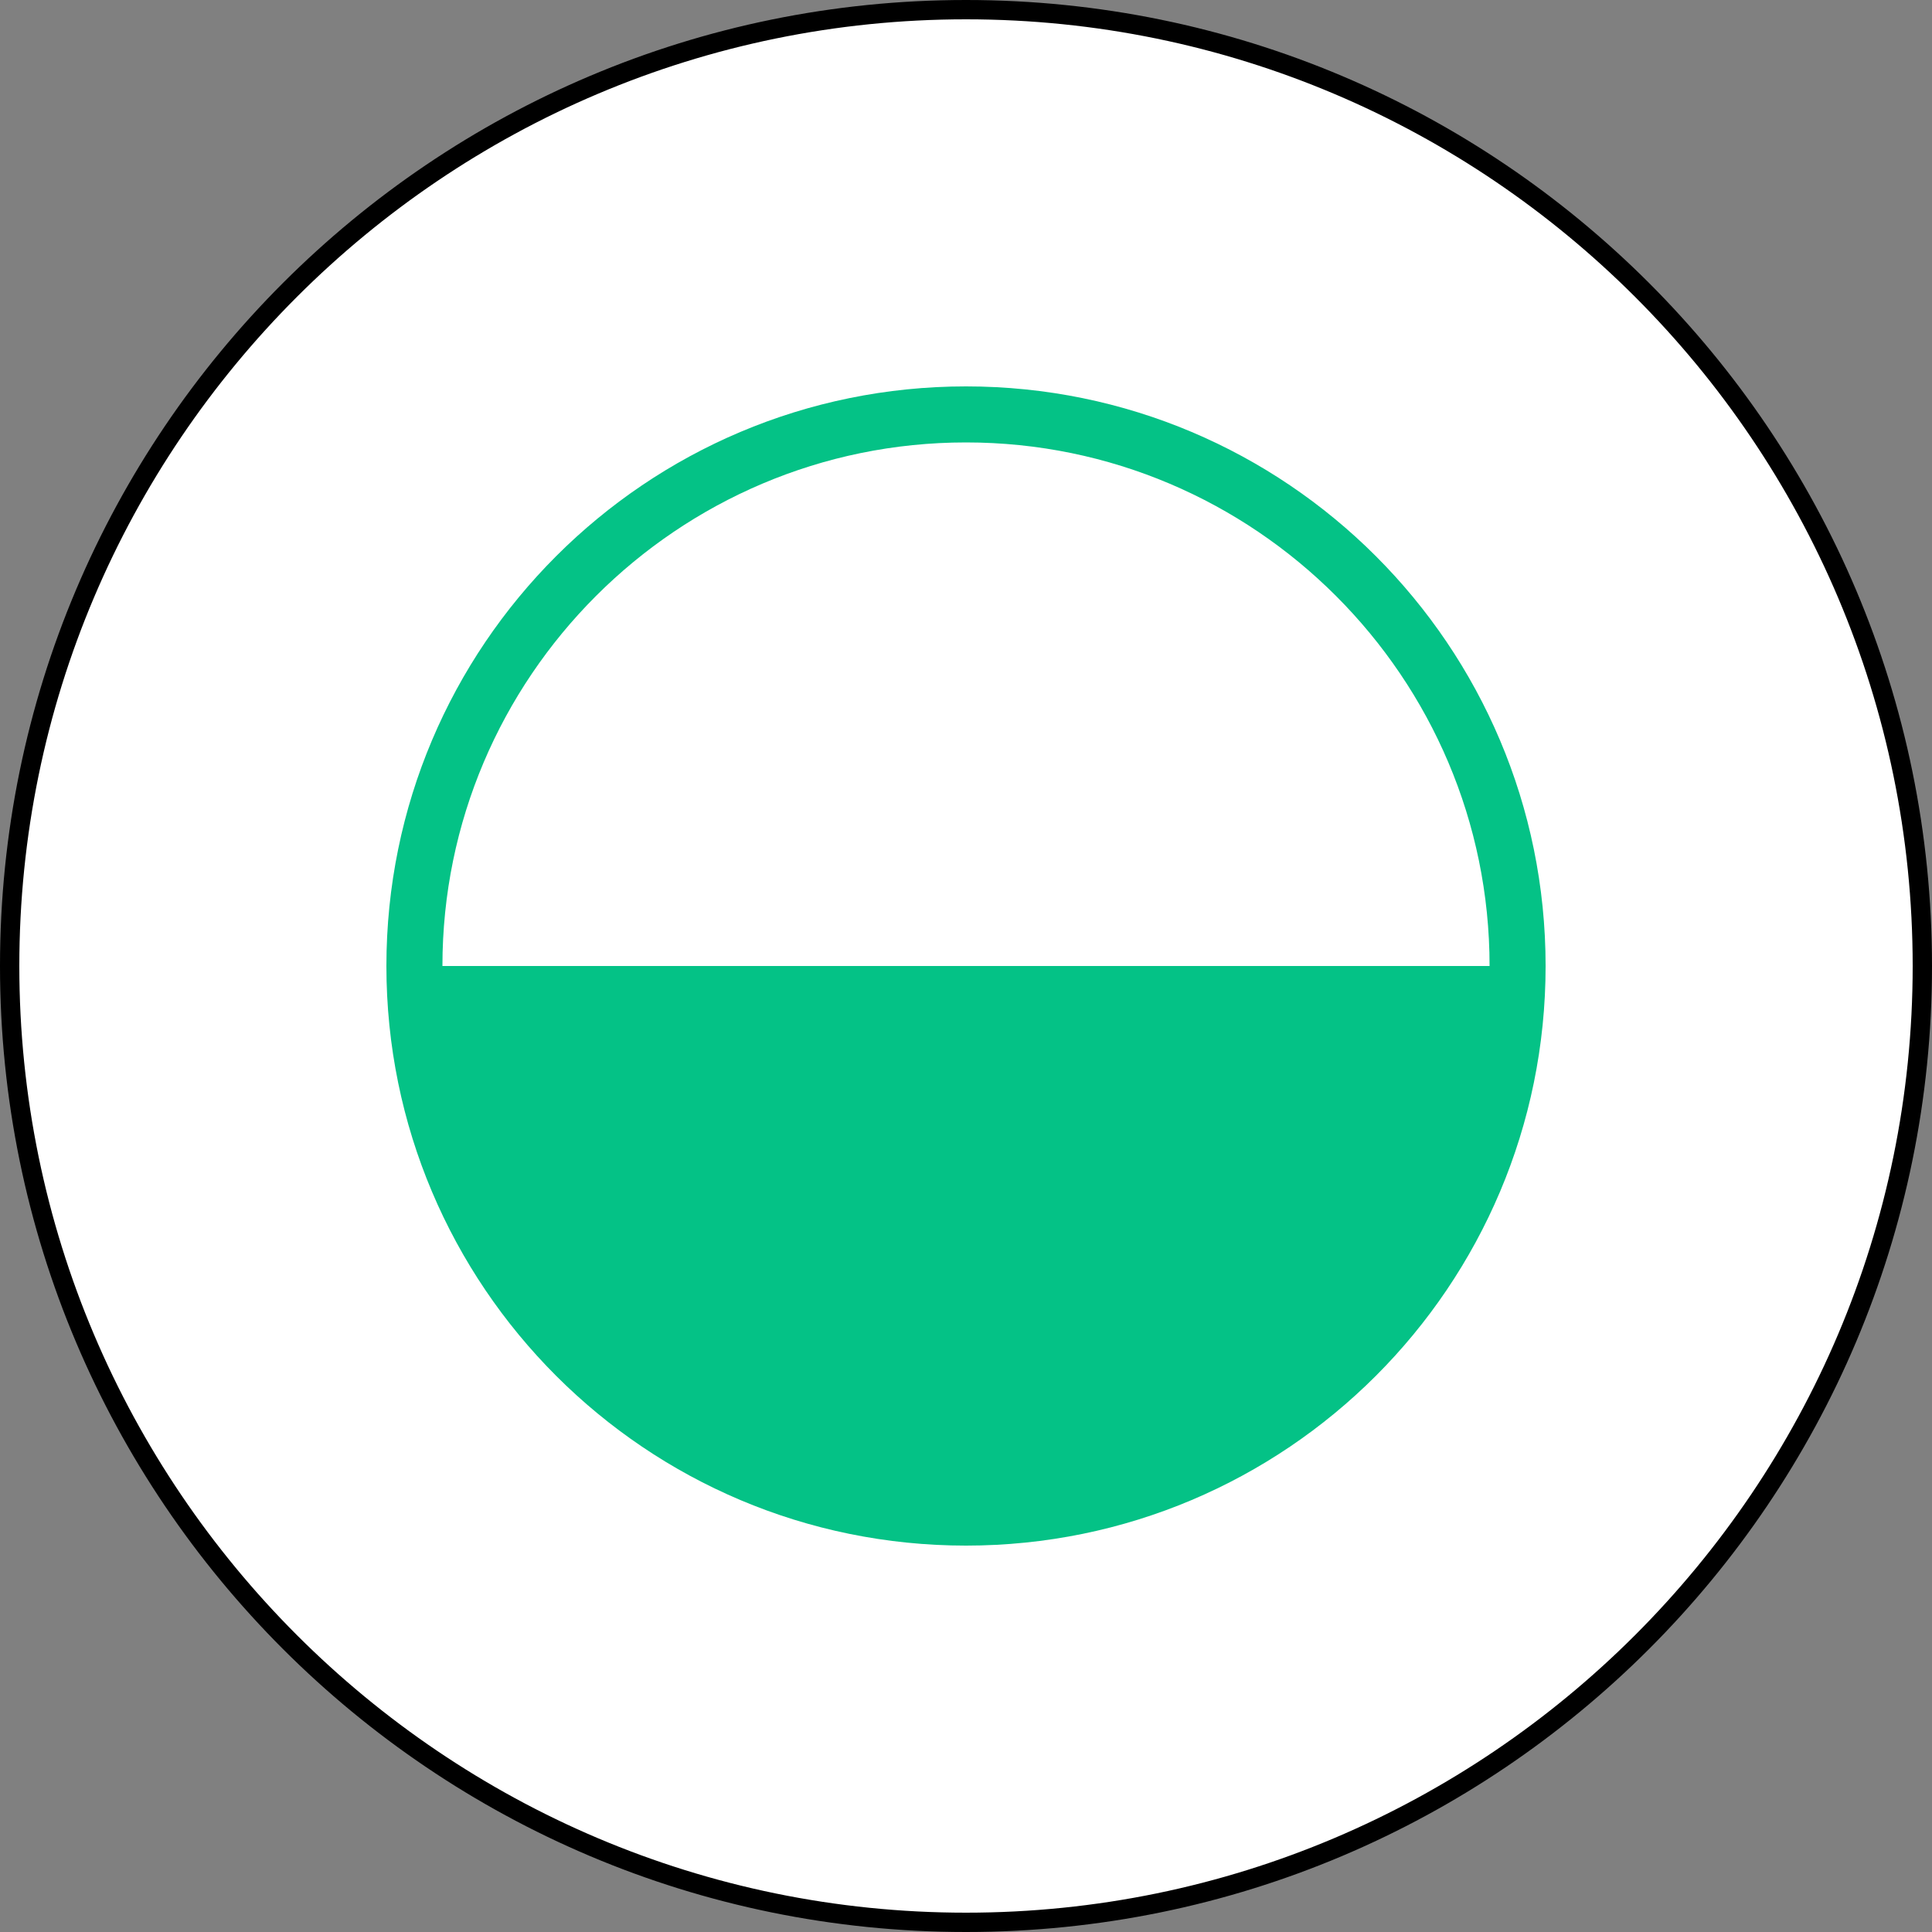 <?xml version="1.0" encoding="UTF-8"?> <svg xmlns="http://www.w3.org/2000/svg" id="Layer_1" data-name="Layer 1" viewBox="0 0 100 100"><rect x="0" y="0" width="100" height="100" fill="#808080" stroke="none"/><defs><style> .cls-1 { fill: #fff; } .cls-2 { fill: #04c286; } </style></defs><g><path class="cls-1" d="M50,99.5C22.71,99.5.5,77.29.5,50S22.71.5,50,.5s49.5,22.21,49.5,49.5-22.21,49.5-49.5,49.5Z"></path><path d="M50,1c27.02,0,49,21.98,49,49s-21.98,49-49,49S1,77.02,1,50,22.98,1,50,1M50,0C22.39,0,0,22.39,0,50s22.39,50,50,50,50-22.39,50-50S77.61,0,50,0h0Z"></path></g><path id="shape047" class="cls-2" d="M20,50c0,16.57,13.43,30,30,30h0c16.57,0,30-13.43,30-30h0c0-16.57-13.43-30-30-30s-30,13.43-30,30h0ZM22.9,50c0-14.94,12.16-27.1,27.1-27.1,14.94,0,27.1,12.16,27.1,27.1h0s-54.2,0-54.2,0h0Z"></path></svg> 